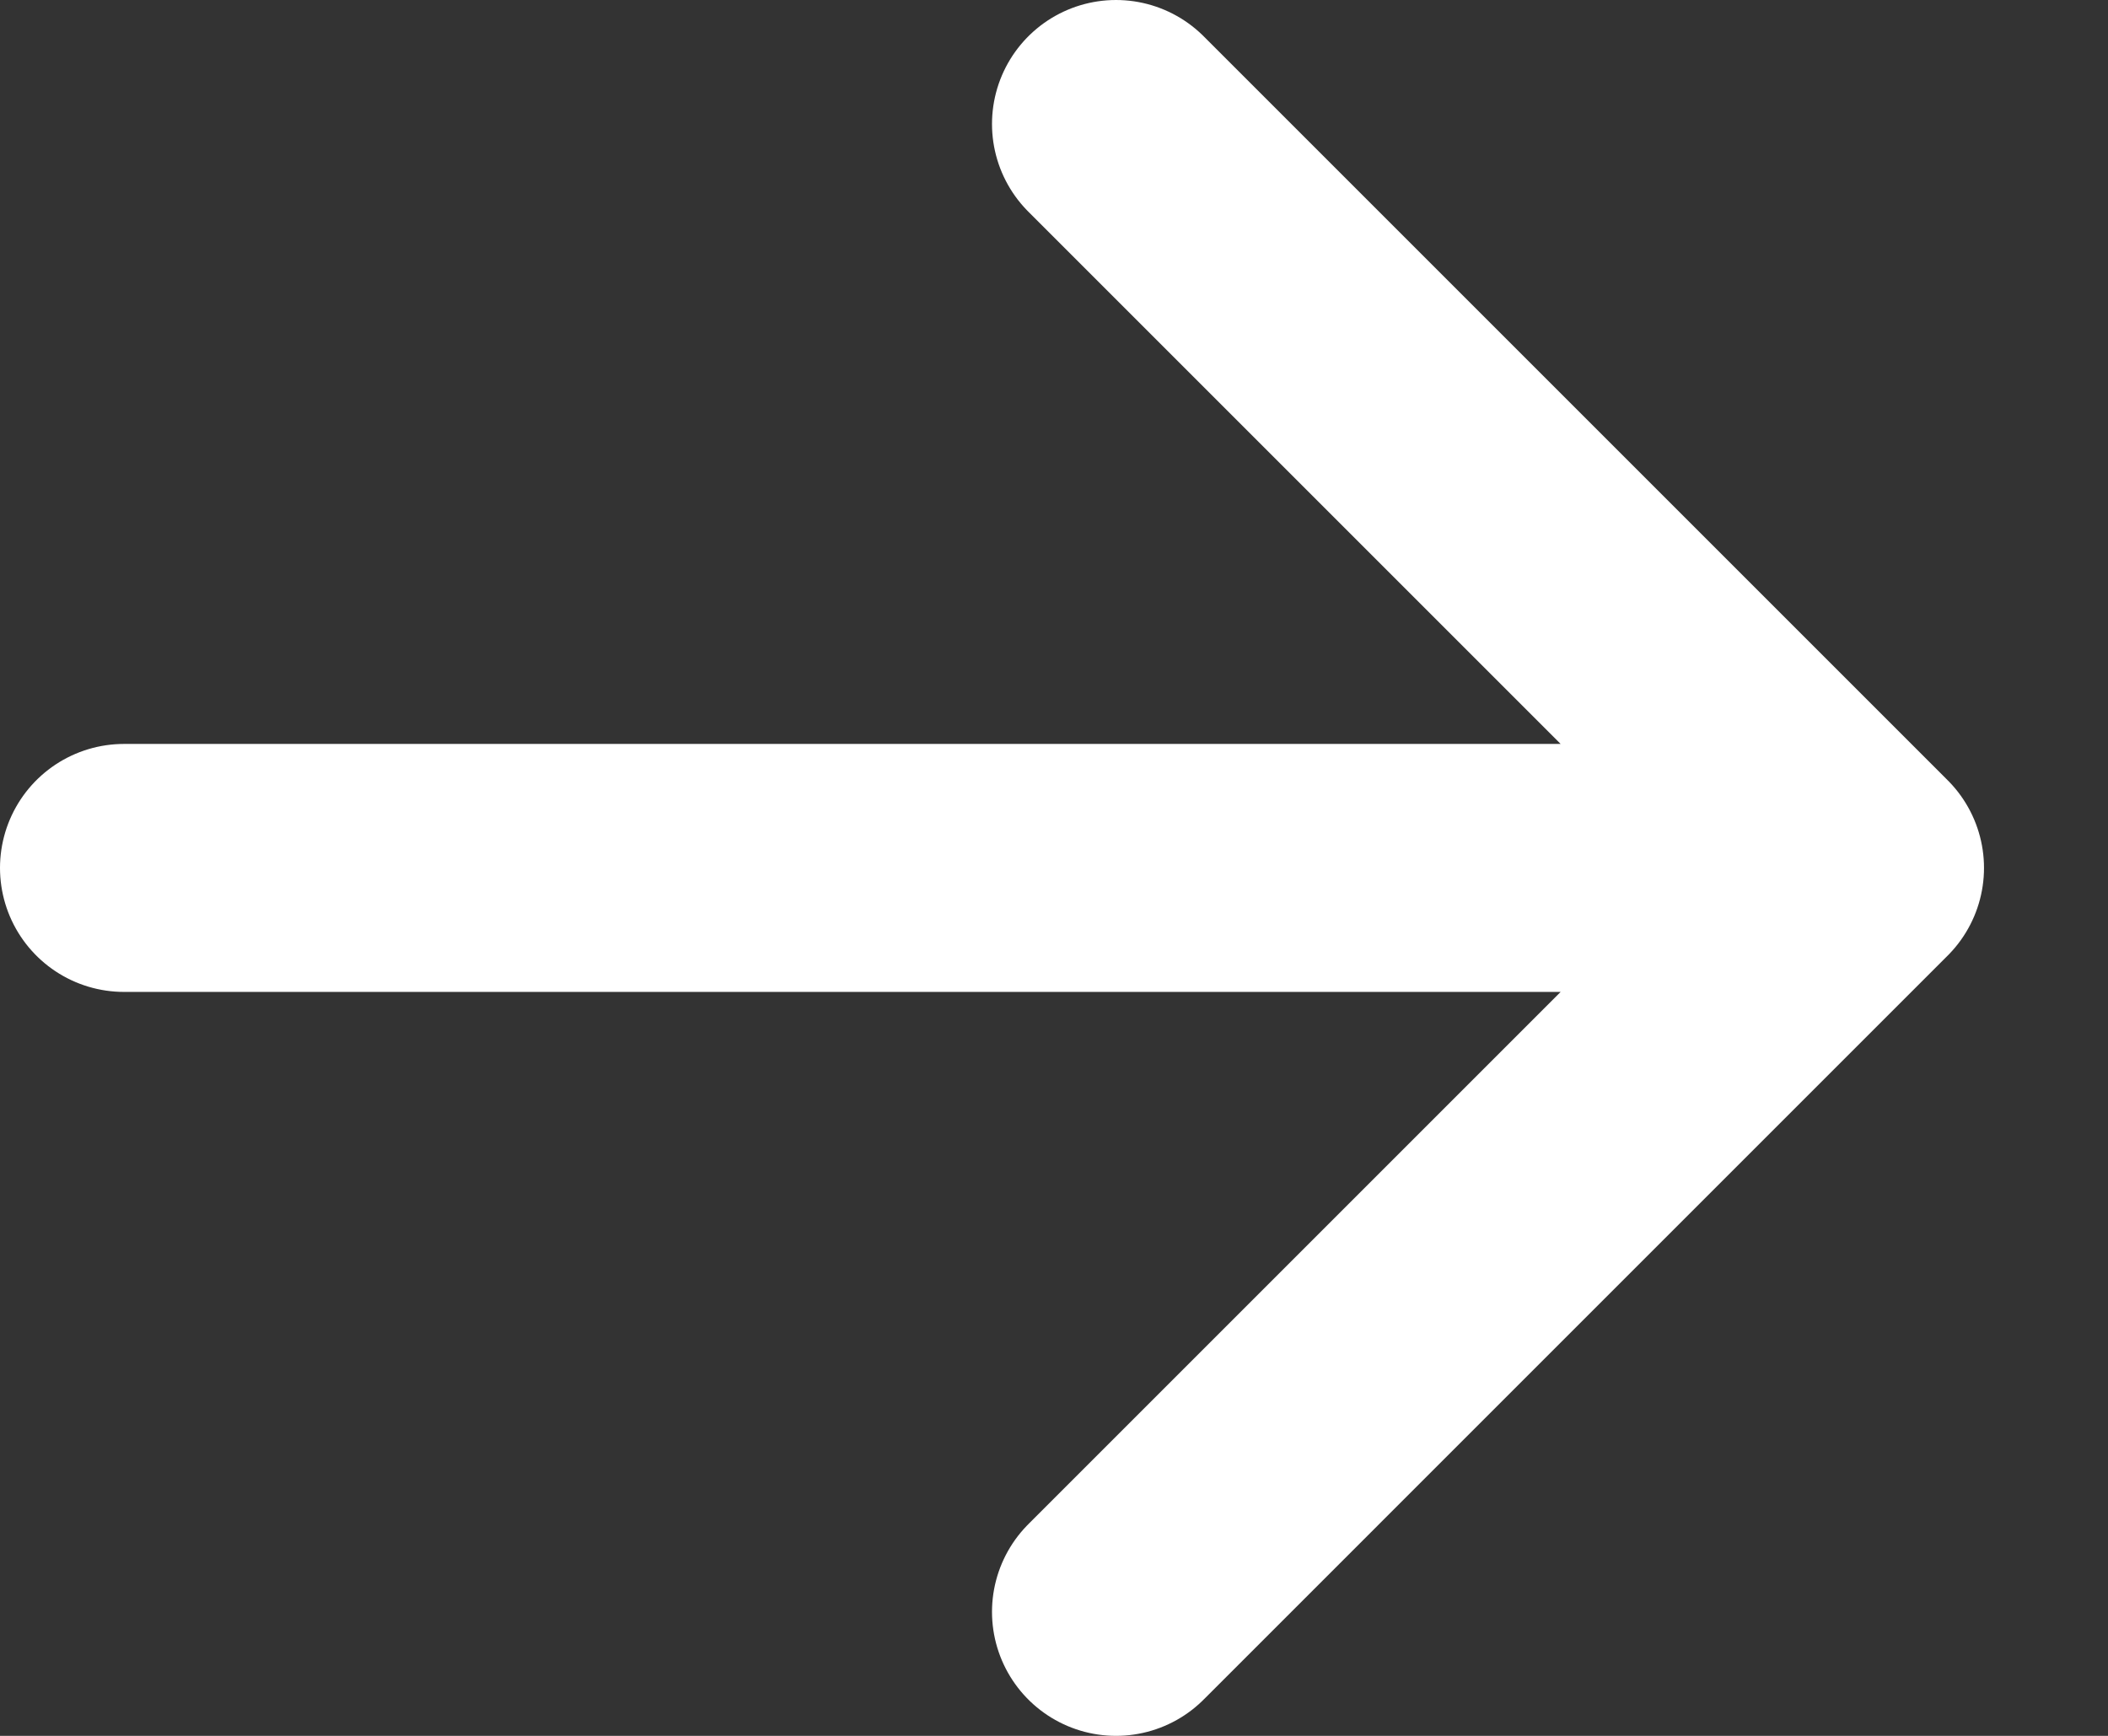 <?xml version="1.0" encoding="utf-8"?>
<svg xmlns="http://www.w3.org/2000/svg" fill="none" height="100%" overflow="visible" preserveAspectRatio="none" style="display: block;" viewBox="0 0 17 14" width="100%">
<rect x="0" y="0" width="17" height="14" fill="#333333" stroke="none"/>
<path d="M1 7H15M15 7L9 1M15 7L9 13" id="Vector" stroke="white" stroke-linecap="round" stroke-width="2"/>
</svg>